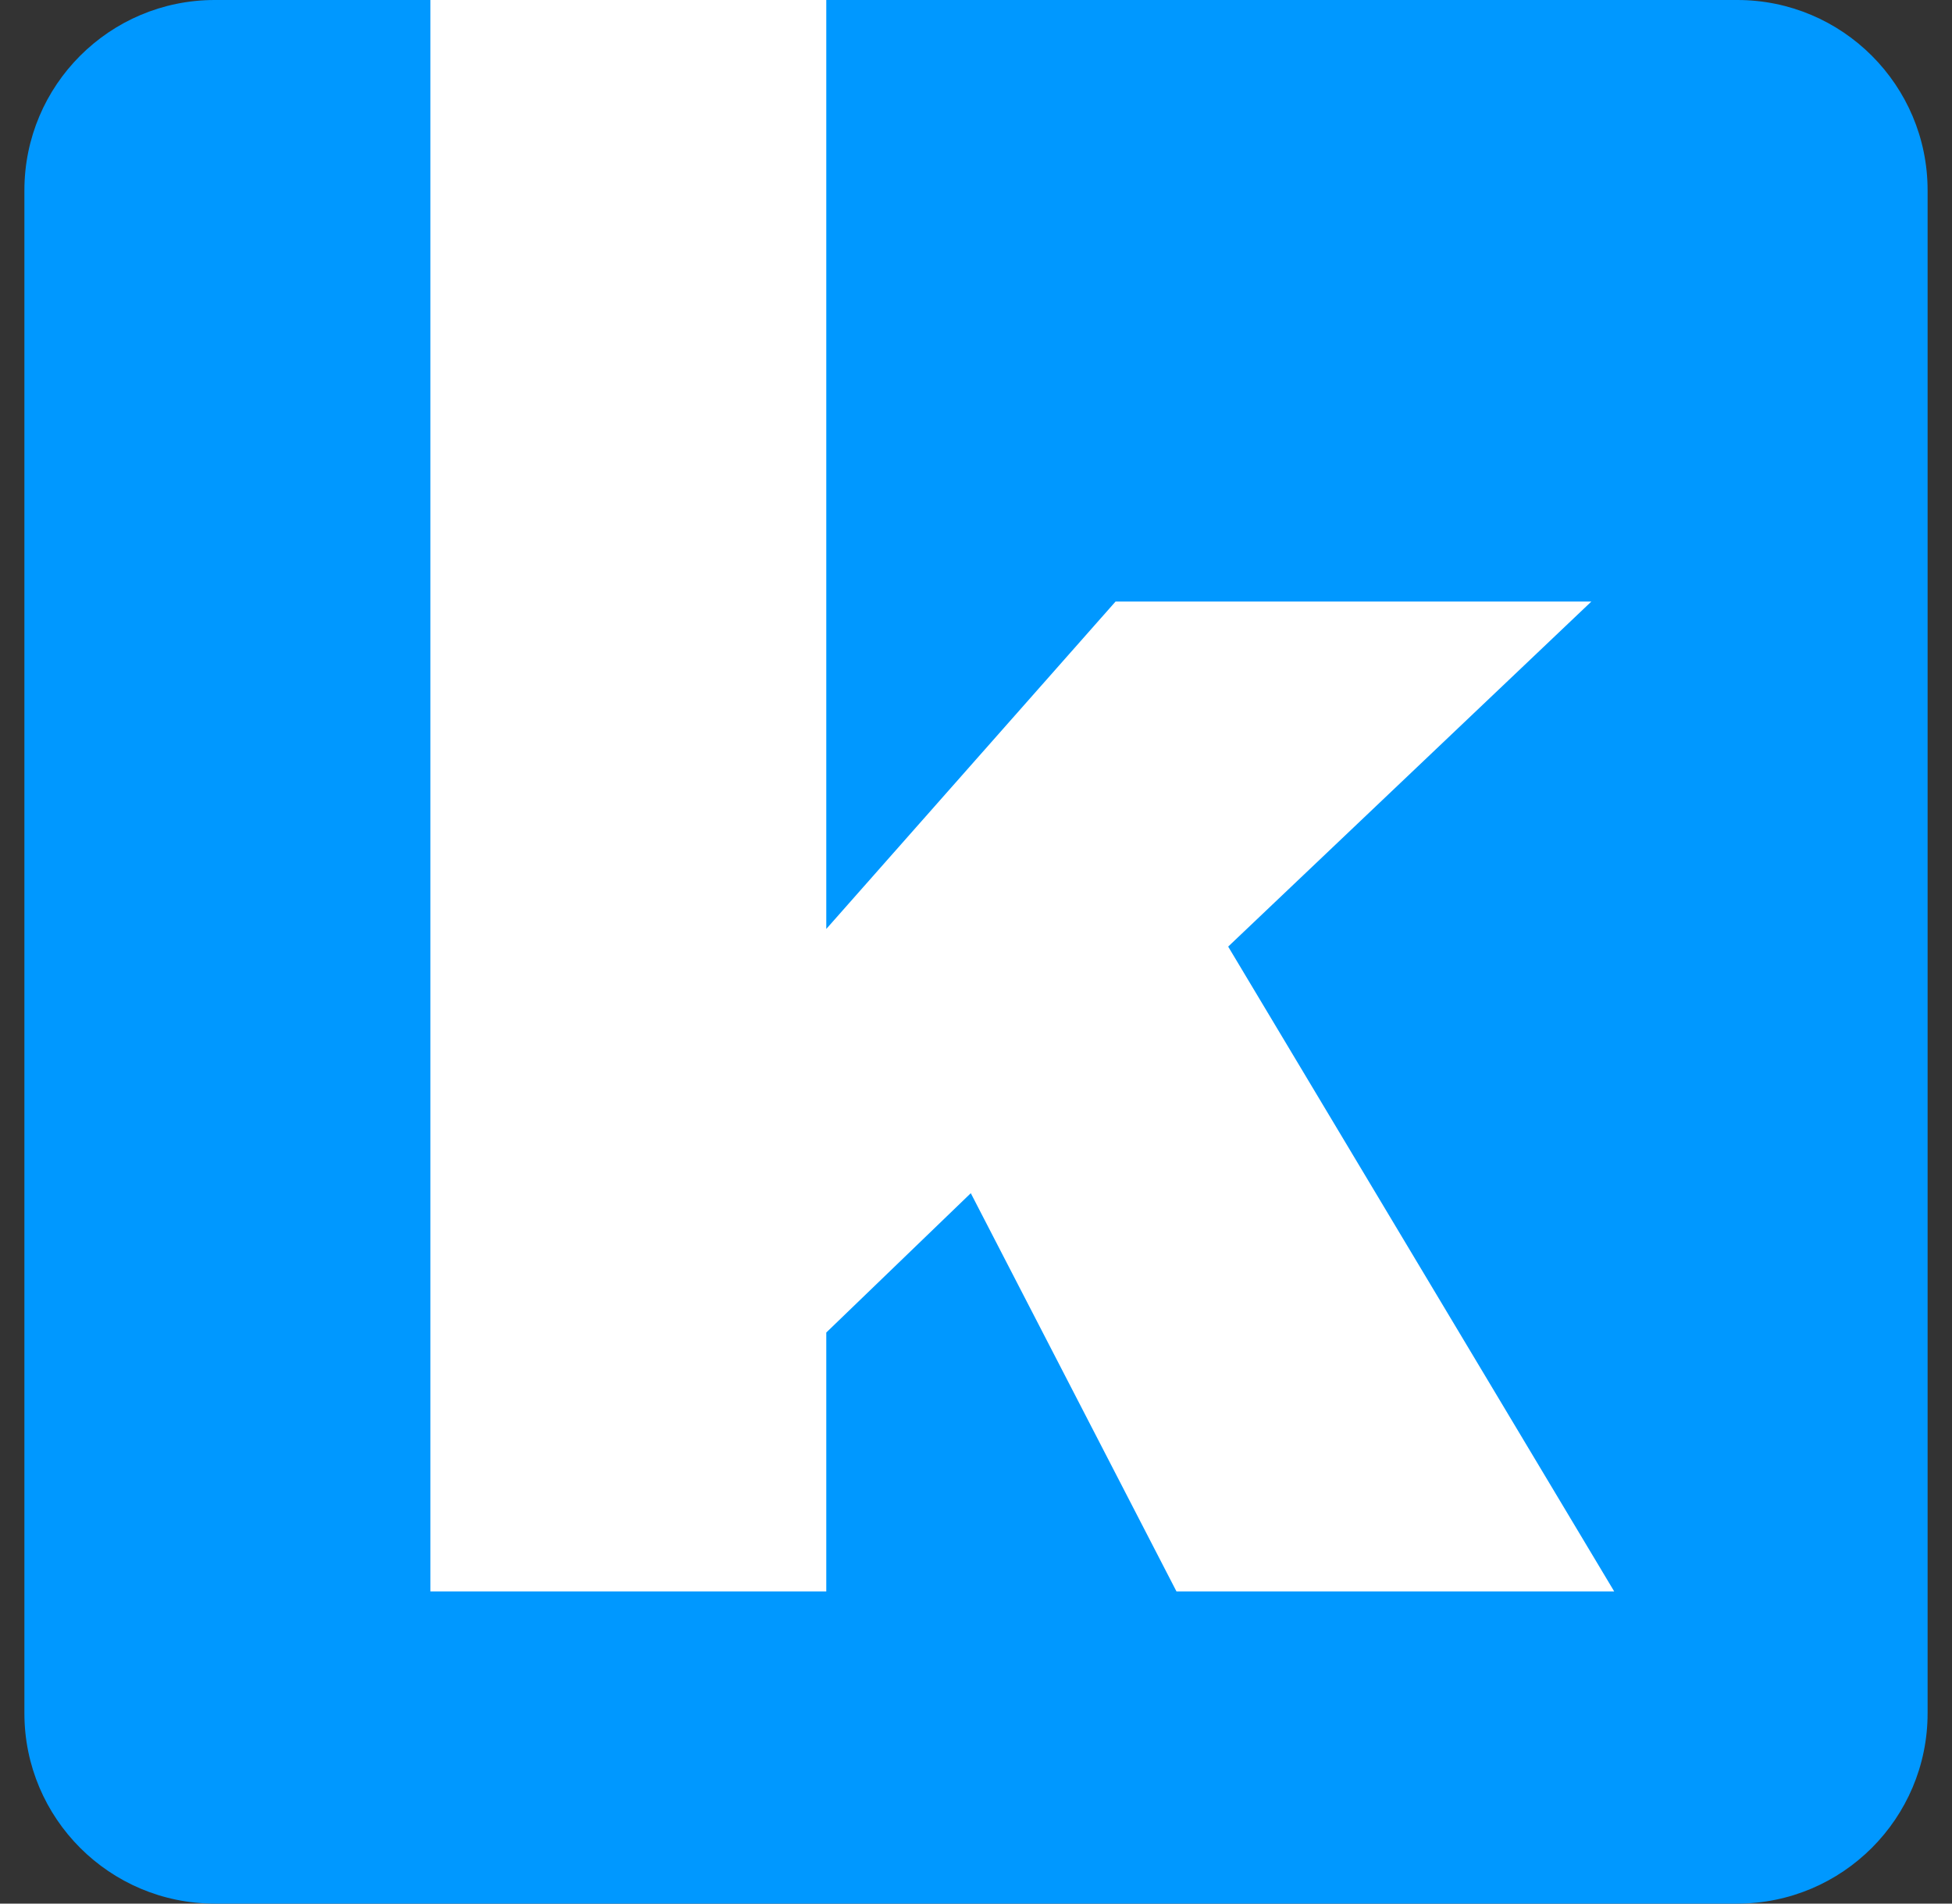 <svg width="240" height="234" viewBox="0 0 240 234" fill="none" xmlns="http://www.w3.org/2000/svg">
<rect x="0" y="0" width="240" height="234" fill="#333333" stroke="none"/>
<desc>Logo eines Tools, dass die Agentur im Alltag nutzt</desc>
<g clip-path="url(#clip0_1980_8887)">
<path d="M213.6 0H26.4C13.476 0 3 10.476 3 23.4V210.6C3 223.523 13.476 234 26.4 234H213.6C226.523 234 237 223.523 237 210.6V23.4C237 10.476 226.523 0 213.6 0Z" fill="#0098FF"/>
<path fill-rule="evenodd" clip-rule="evenodd" d="M52.92 195.624H101.592V163.8L119.36 146.671L144.648 195.624H198.468L151.005 116.36L195.66 73.944H137.16L101.592 114.192V0H52.92V195.624Z" fill="white"/>
</g>
<defs>
<clipPath id="clip0_1980_8887">
<rect width="234" height="234" fill="white" transform="translate(3)"/>
</clipPath>
</defs>
</svg>
